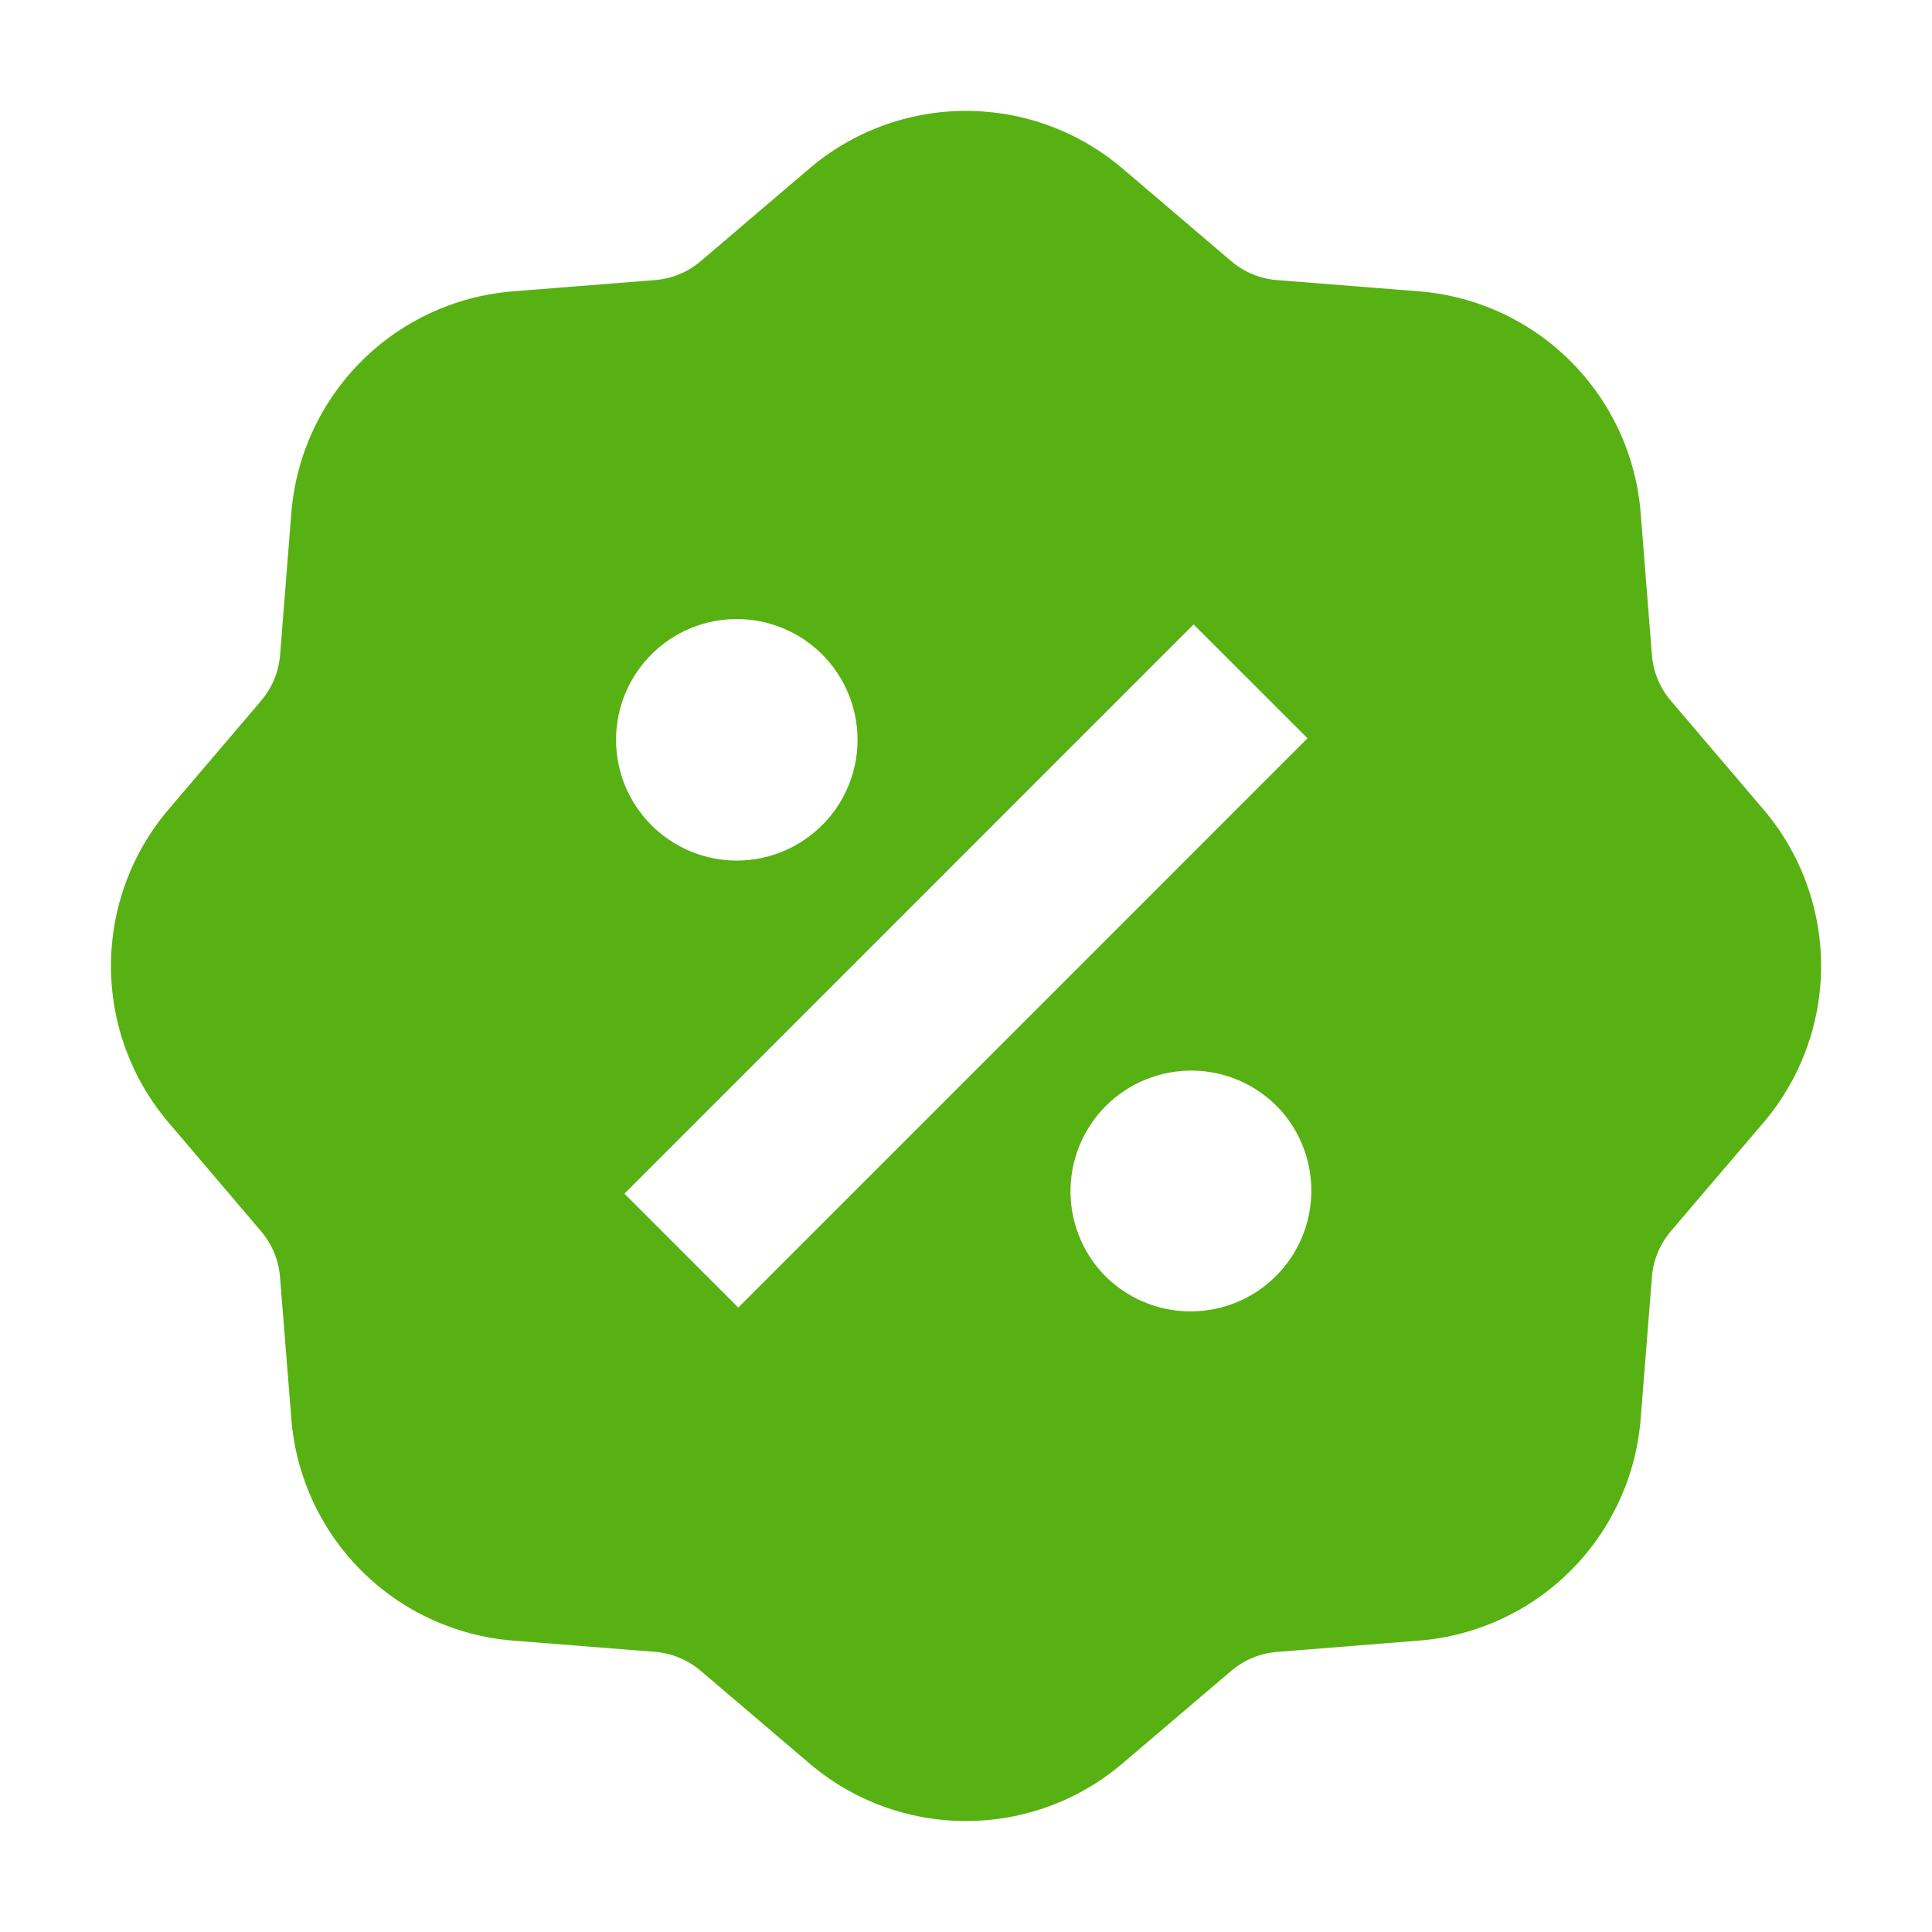 <svg width="30" height="30" viewBox="0 0 30 30" fill="none" xmlns="http://www.w3.org/2000/svg">
<path d="M17.432 2.618C16.753 2.039 15.891 1.722 14.999 1.722C14.108 1.722 13.245 2.039 12.567 2.618L10.882 4.054C10.682 4.225 10.433 4.328 10.171 4.349L7.964 4.524C7.076 4.595 6.241 4.98 5.611 5.61C4.98 6.241 4.595 7.075 4.524 7.964L4.349 10.171C4.328 10.434 4.224 10.683 4.053 10.883L2.618 12.568C2.04 13.246 1.723 14.108 1.723 14.999C1.723 15.891 2.04 16.753 2.618 17.431L4.053 19.118C4.224 19.318 4.327 19.567 4.348 19.829L4.524 22.035C4.595 22.924 4.98 23.758 5.611 24.389C6.241 25.019 7.076 25.404 7.964 25.475L10.171 25.65C10.433 25.671 10.683 25.775 10.883 25.946L12.567 27.381C13.245 27.96 14.108 28.277 14.999 28.277C15.891 28.277 16.753 27.96 17.432 27.381L19.117 25.946C19.317 25.775 19.567 25.672 19.829 25.651L22.036 25.475C22.924 25.404 23.759 25.019 24.389 24.389C25.02 23.758 25.405 22.924 25.476 22.035L25.651 19.829C25.671 19.566 25.775 19.317 25.946 19.116L27.382 17.433C27.96 16.754 28.278 15.892 28.278 15C28.278 14.109 27.96 13.246 27.382 12.568L25.946 10.883C25.775 10.682 25.671 10.433 25.651 10.17L25.476 7.964C25.405 7.075 25.02 6.241 24.389 5.61C23.759 4.98 22.924 4.595 22.036 4.524L19.828 4.349C19.566 4.328 19.317 4.225 19.117 4.054L17.432 2.618ZM18.534 9.696L20.303 11.464L11.464 20.304L9.696 18.535L18.534 9.696ZM12.789 12.79C12.616 12.969 12.409 13.112 12.181 13.21C11.952 13.309 11.706 13.36 11.457 13.363C11.208 13.365 10.961 13.317 10.731 13.223C10.5 13.129 10.291 12.989 10.115 12.813C9.939 12.637 9.8 12.428 9.705 12.198C9.611 11.967 9.564 11.72 9.566 11.471C9.568 11.222 9.62 10.976 9.718 10.748C9.816 10.519 9.959 10.312 10.138 10.139C10.492 9.797 10.965 9.608 11.457 9.613C11.949 9.617 12.419 9.814 12.767 10.162C13.114 10.509 13.311 10.98 13.316 11.471C13.32 11.963 13.131 12.437 12.789 12.79ZM17.209 19.861C17.027 19.689 16.881 19.482 16.781 19.253C16.68 19.023 16.626 18.776 16.623 18.525C16.619 18.275 16.666 18.026 16.76 17.794C16.854 17.562 16.994 17.351 17.171 17.173C17.349 16.996 17.559 16.856 17.792 16.762C18.024 16.668 18.273 16.621 18.523 16.624C18.774 16.628 19.021 16.681 19.251 16.782C19.48 16.883 19.687 17.028 19.859 17.21C20.191 17.566 20.371 18.036 20.362 18.521C20.354 19.007 20.157 19.471 19.813 19.814C19.47 20.158 19.006 20.355 18.521 20.363C18.035 20.372 17.565 20.191 17.209 19.86" fill="#58B112"/>
</svg>
